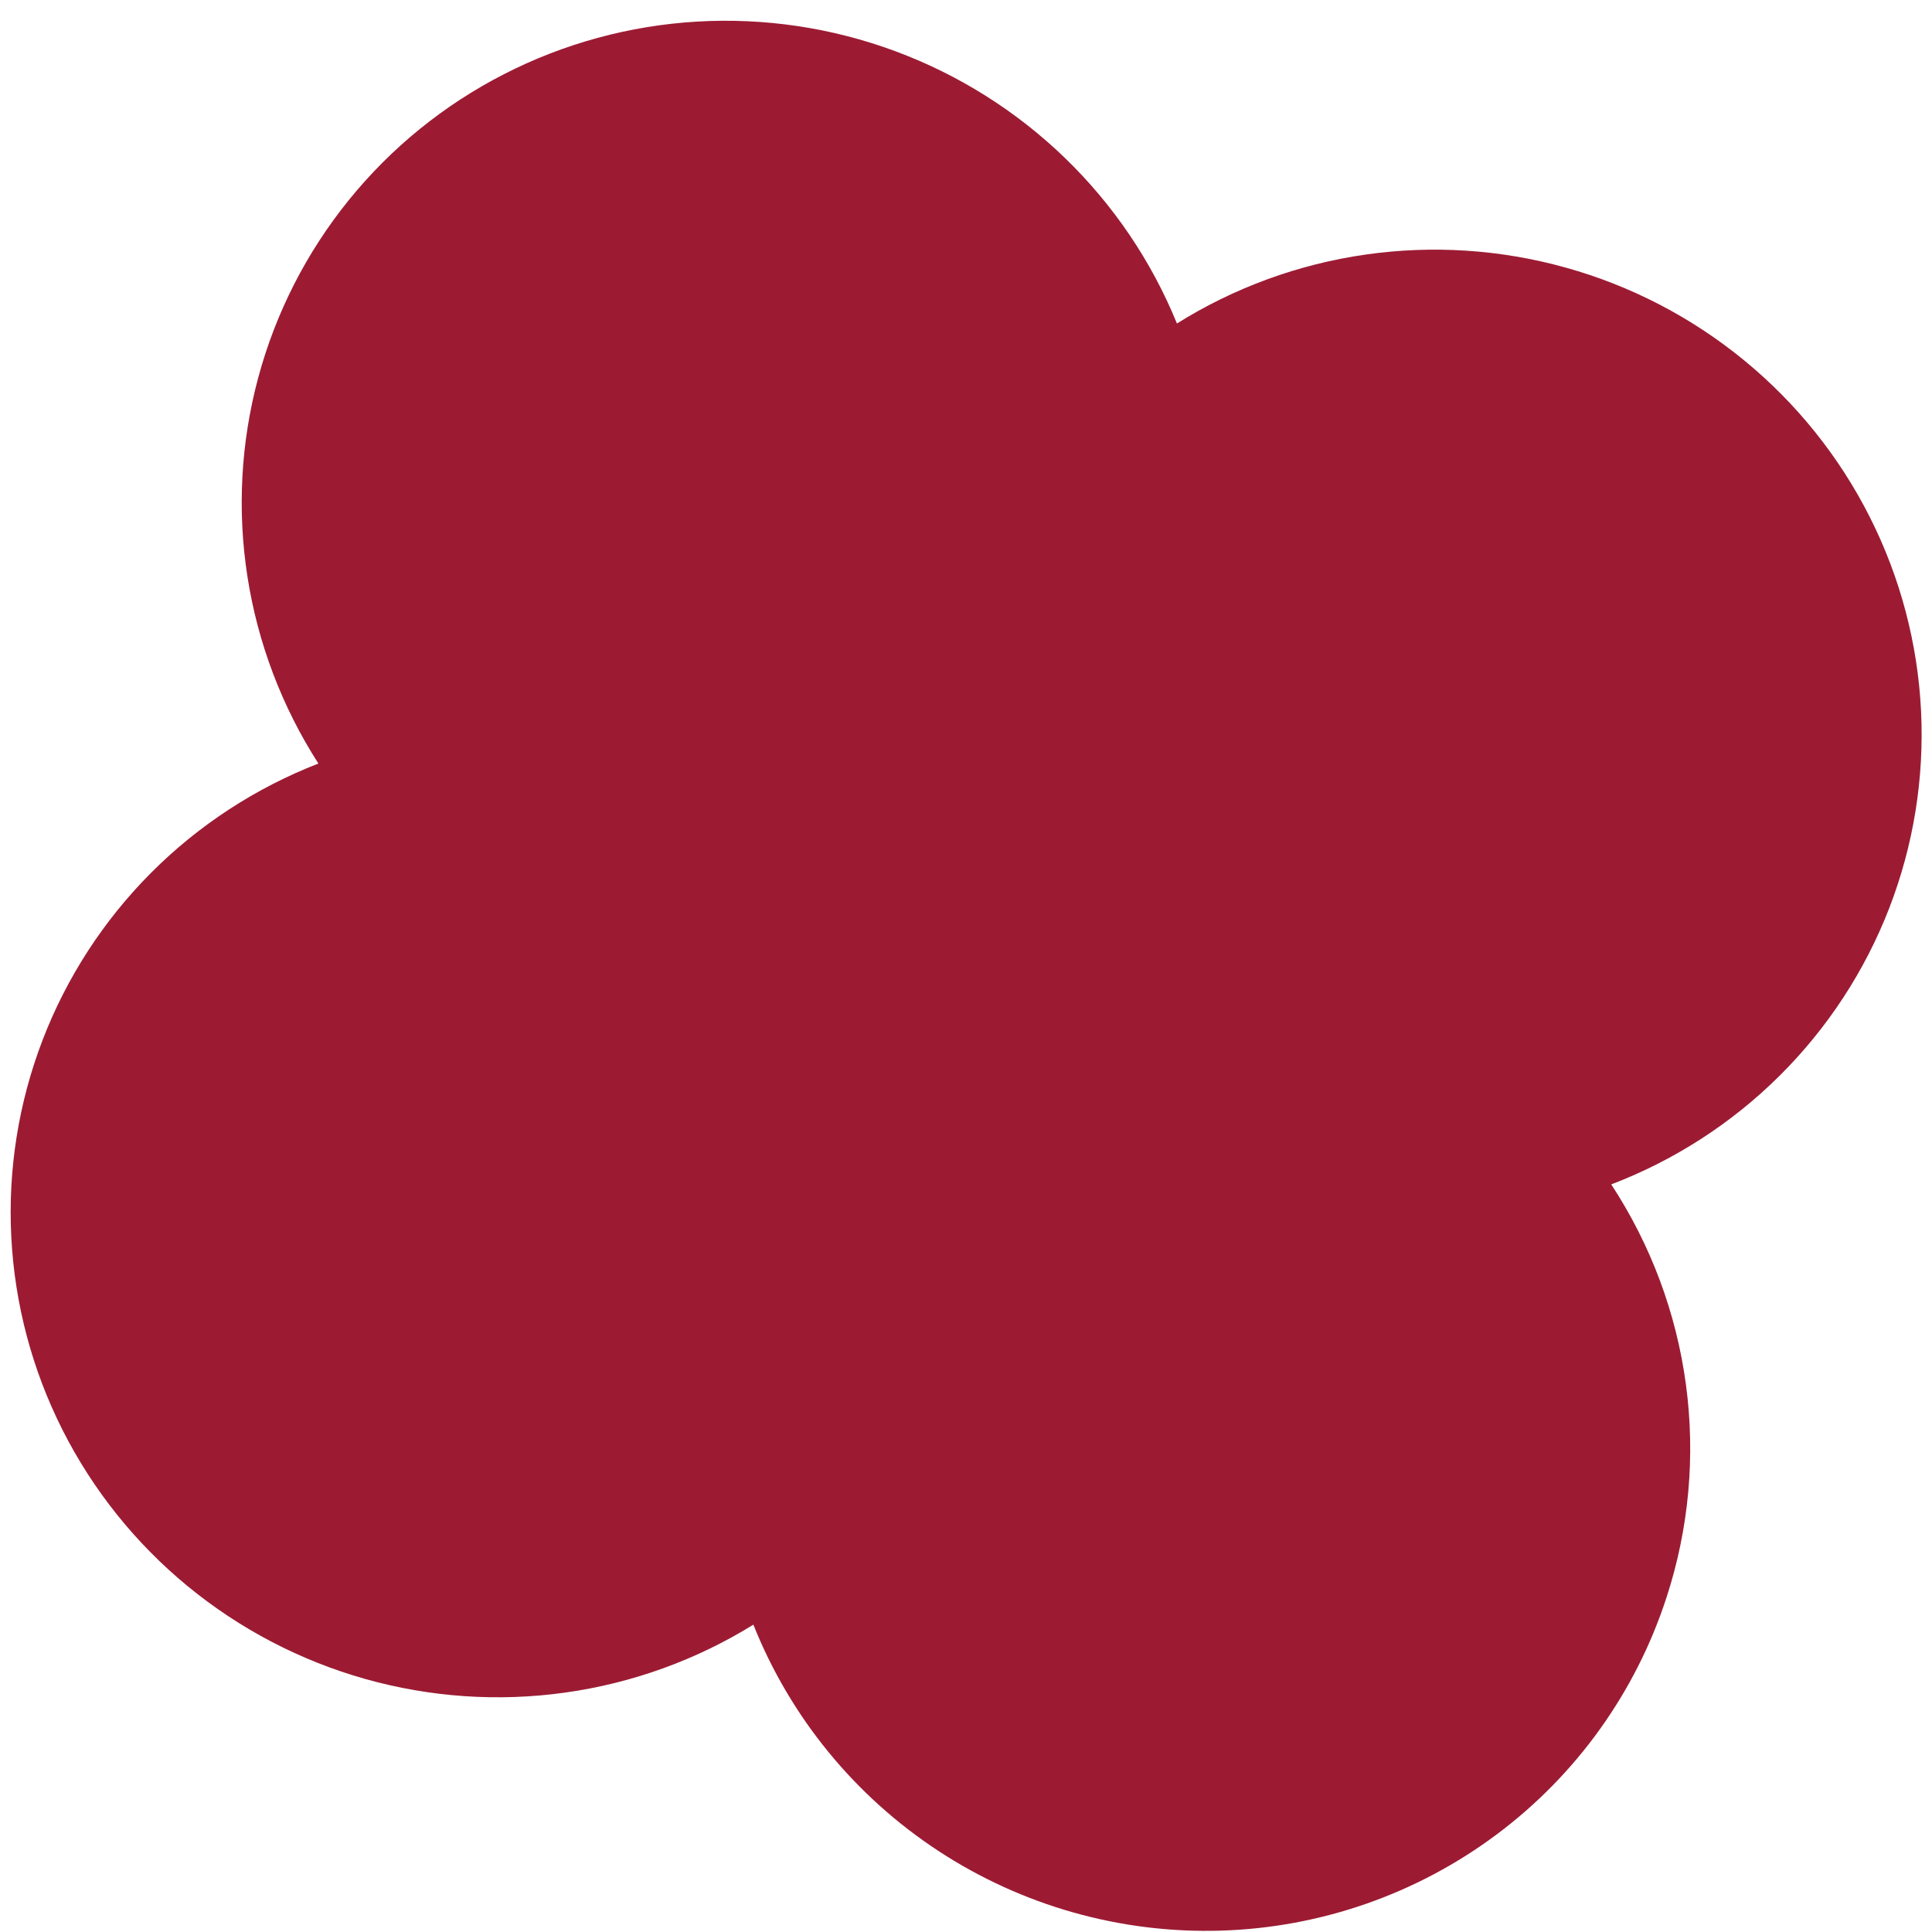 <svg width="90" height="90" viewBox="0 0 90 90" fill="none" xmlns="http://www.w3.org/2000/svg">
<path fill-rule="evenodd" clip-rule="evenodd" d="M77.633 74.413C76.203 78.82 73.441 82.676 69.723 85.454C66.005 88.232 61.513 89.798 56.86 89.937C52.207 90.076 47.619 88.781 43.724 86.23C39.829 83.679 36.815 79.996 35.095 75.683C32.428 77.334 29.443 78.411 26.33 78.847C23.217 79.283 20.046 79.067 17.017 78.214C13.989 77.36 11.171 75.888 8.742 73.891C6.314 71.894 4.329 69.416 2.914 66.615C1.499 63.815 0.686 60.753 0.526 57.625C0.365 54.498 0.862 51.373 1.983 48.452C3.105 45.53 4.827 42.876 7.039 40.657C9.251 38.439 11.905 36.706 14.832 35.569C13.136 32.927 12.01 29.964 11.528 26.869C11.045 23.773 11.216 20.614 12.029 17.592C12.842 14.57 14.28 11.752 16.251 9.318C18.221 6.884 20.681 4.888 23.474 3.457C26.266 2.026 29.329 1.191 32.468 1.006C35.606 0.821 38.751 1.29 41.702 2.383C44.652 3.476 47.343 5.169 49.603 7.353C51.863 9.538 53.642 12.166 54.826 15.07C57.493 13.401 60.484 12.308 63.605 11.86C66.726 11.412 69.909 11.619 72.949 12.469C75.99 13.318 78.819 14.791 81.257 16.793C83.695 18.794 85.687 21.28 87.105 24.091C88.523 26.901 89.335 29.974 89.49 33.112C89.645 36.25 89.139 39.384 88.005 42.311C86.87 45.239 85.132 47.895 82.902 50.111C80.673 52.326 78.001 54.051 75.058 55.174C76.904 57.99 78.094 61.18 78.539 64.509C78.985 67.839 78.675 71.223 77.633 74.413Z" fill="#9C1B33"/>
</svg>
